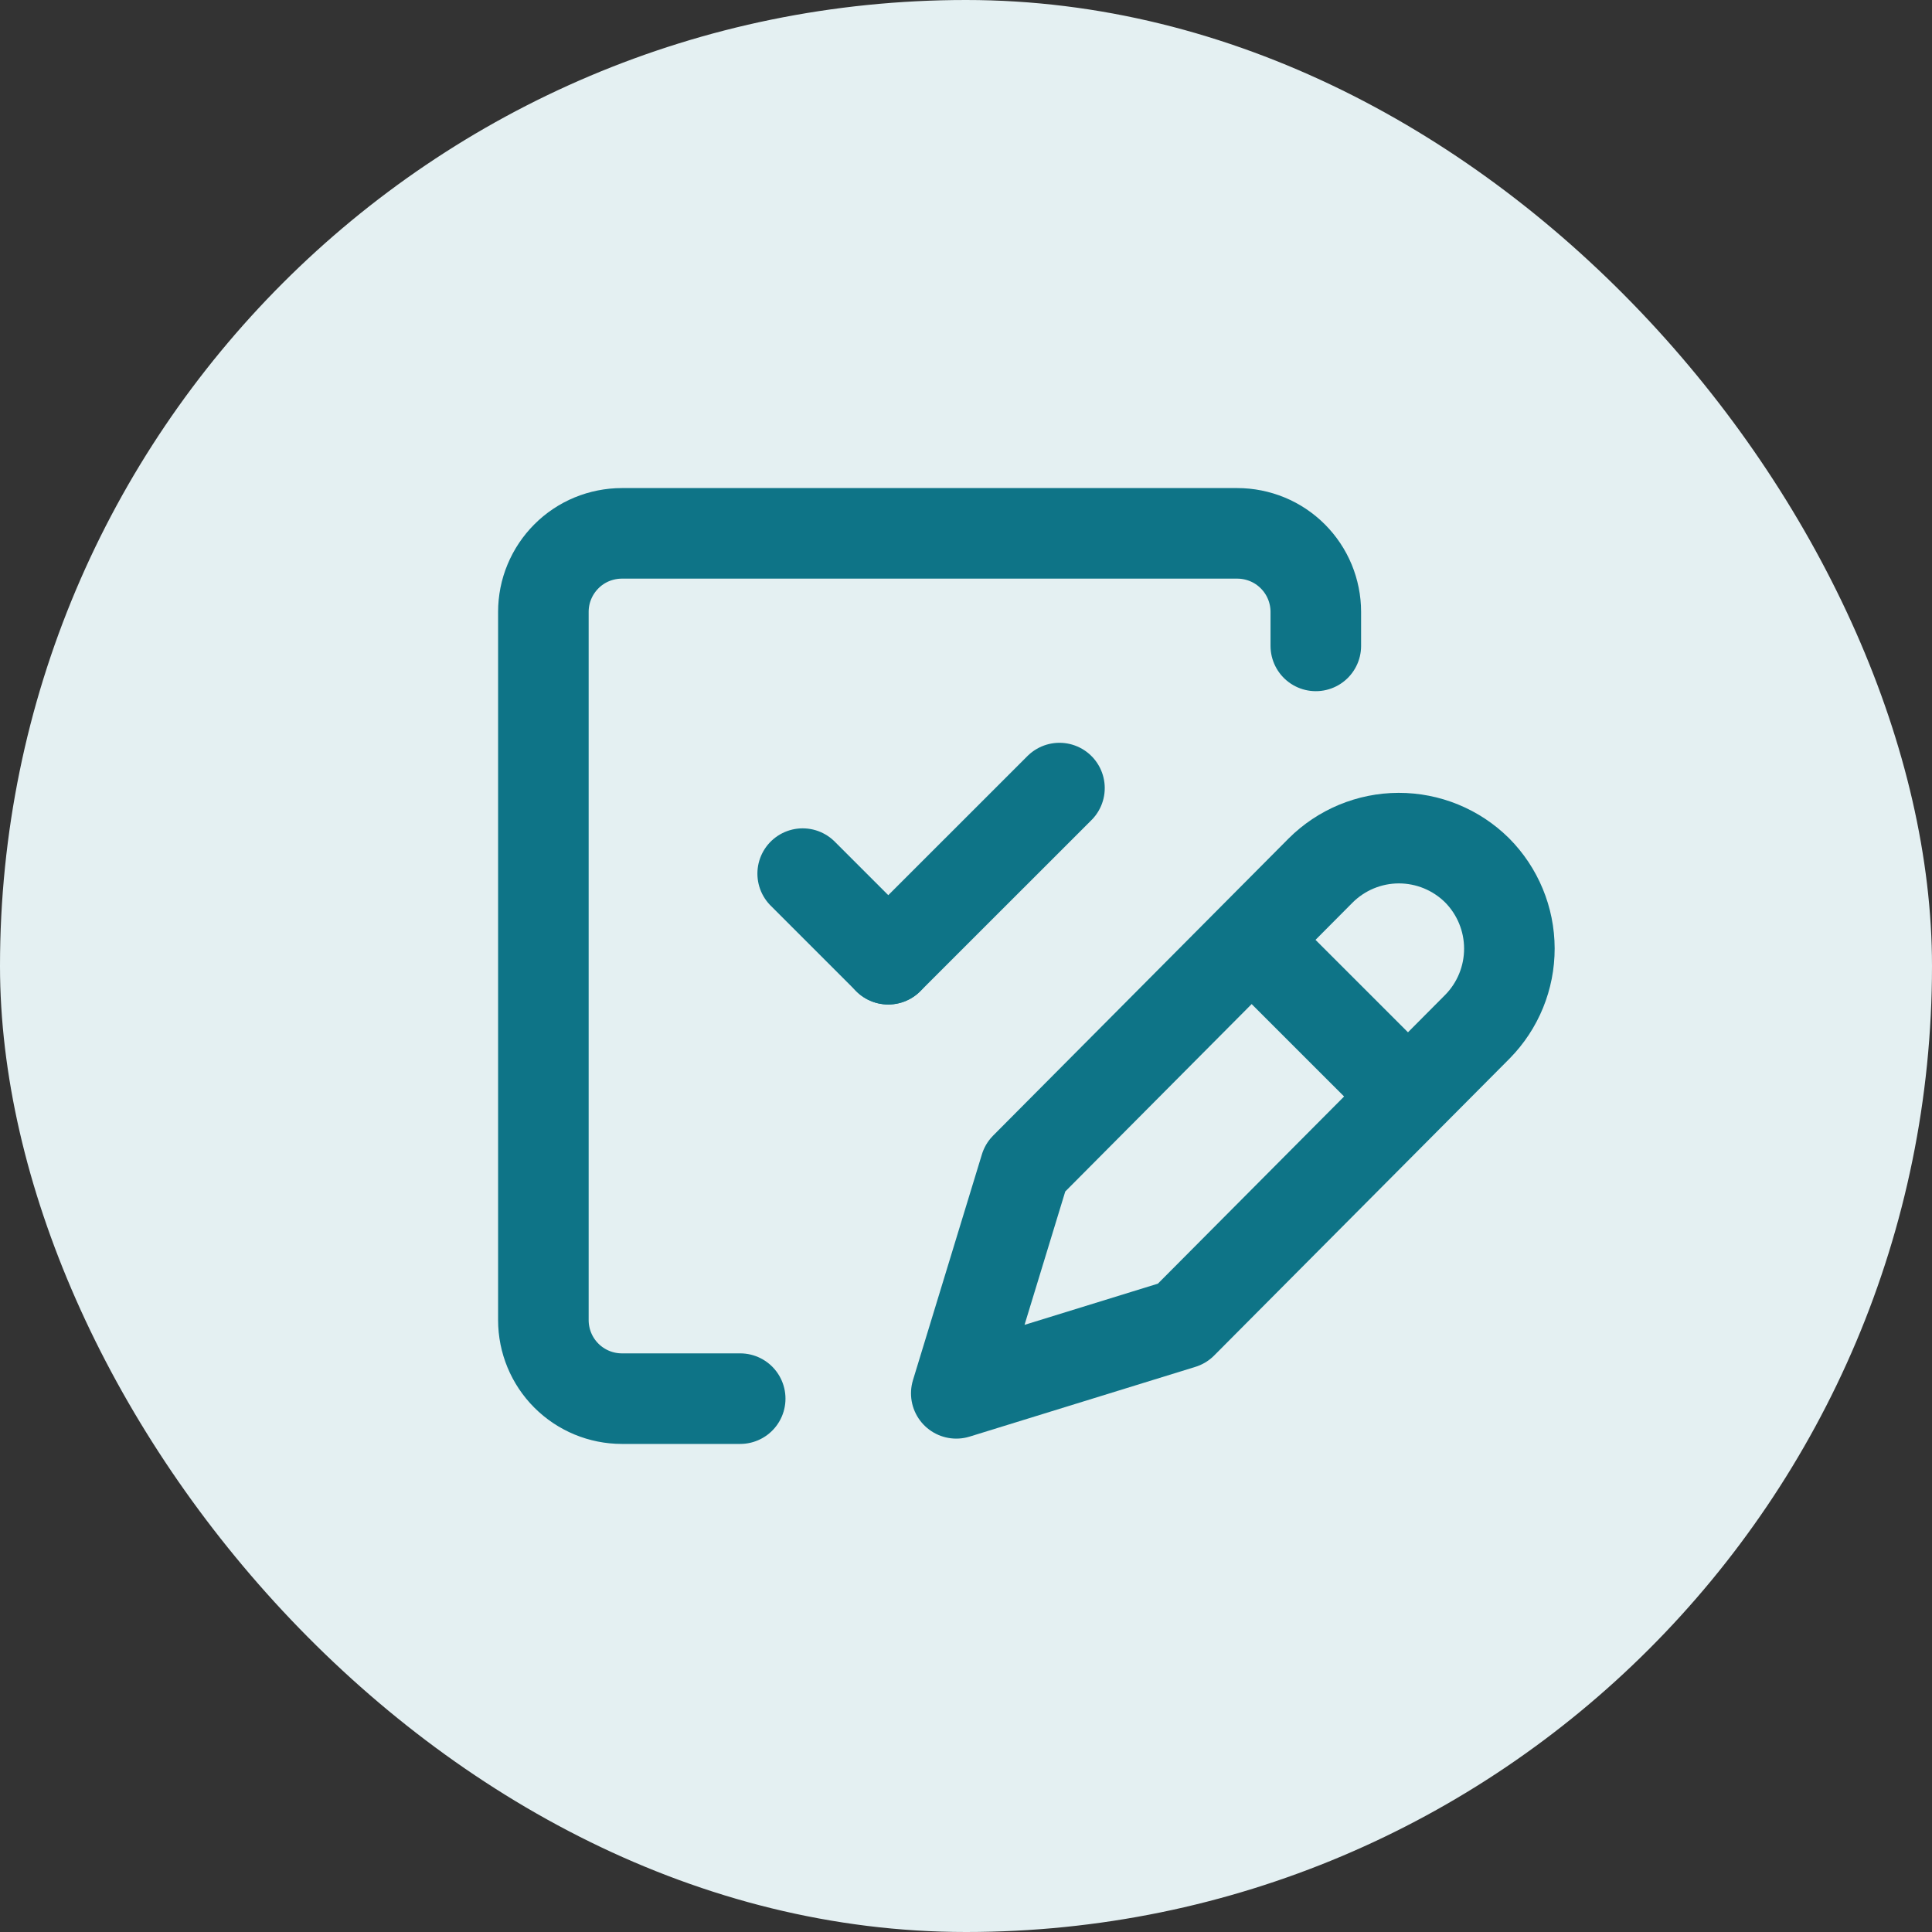 <?xml version="1.0" encoding="UTF-8"?>
<svg xmlns="http://www.w3.org/2000/svg" width="32" height="32" viewBox="0 0 32 32" fill="none">
  <rect x="0" y="0" width="32" height="32" fill="#333333" stroke="none"/>
  <rect width="32" height="32" rx="16" fill="#E4F0F2"></rect>
  <path d="M17.548 13.053L14.712 15.888" stroke="#0E7487" stroke-width="1.5" stroke-linecap="round" stroke-linejoin="round"></path>
  <path d="M13.295 14.47L14.712 15.887" stroke="#0E7487" stroke-width="1.5" stroke-linecap="round" stroke-linejoin="round"></path>
  <path d="M12.26 23.166H10.3C9.956 23.166 9.625 23.029 9.381 22.785C9.137 22.541 9 22.21 9 21.865V10.135C9 9.964 9.033 9.795 9.099 9.637C9.164 9.48 9.26 9.336 9.381 9.215C9.501 9.094 9.645 8.998 9.802 8.933C9.96 8.868 10.13 8.834 10.3 8.834H20.493C20.664 8.834 20.833 8.868 20.991 8.933C21.149 8.998 21.292 9.094 21.413 9.215C21.534 9.336 21.63 9.48 21.695 9.637C21.76 9.795 21.794 9.964 21.794 10.135V10.698" stroke="#0E7487" stroke-width="1.5" stroke-linecap="round" stroke-linejoin="round"></path>
  <path d="M15.839 23.078L16.981 19.338L21.872 14.42C22.215 14.077 22.681 13.883 23.166 13.882C23.652 13.881 24.118 14.072 24.464 14.414C24.806 14.758 24.999 15.223 25 15.709C25.001 16.194 24.811 16.66 24.47 17.006L19.578 21.923L15.839 23.078Z" stroke="#0E7487" stroke-width="1.5" stroke-linecap="round" stroke-linejoin="round"></path>
  <path d="M20.863 15.702L23.192 18.03" stroke="#0E7487" stroke-width="1.5" stroke-linecap="round" stroke-linejoin="round"></path>
</svg>
